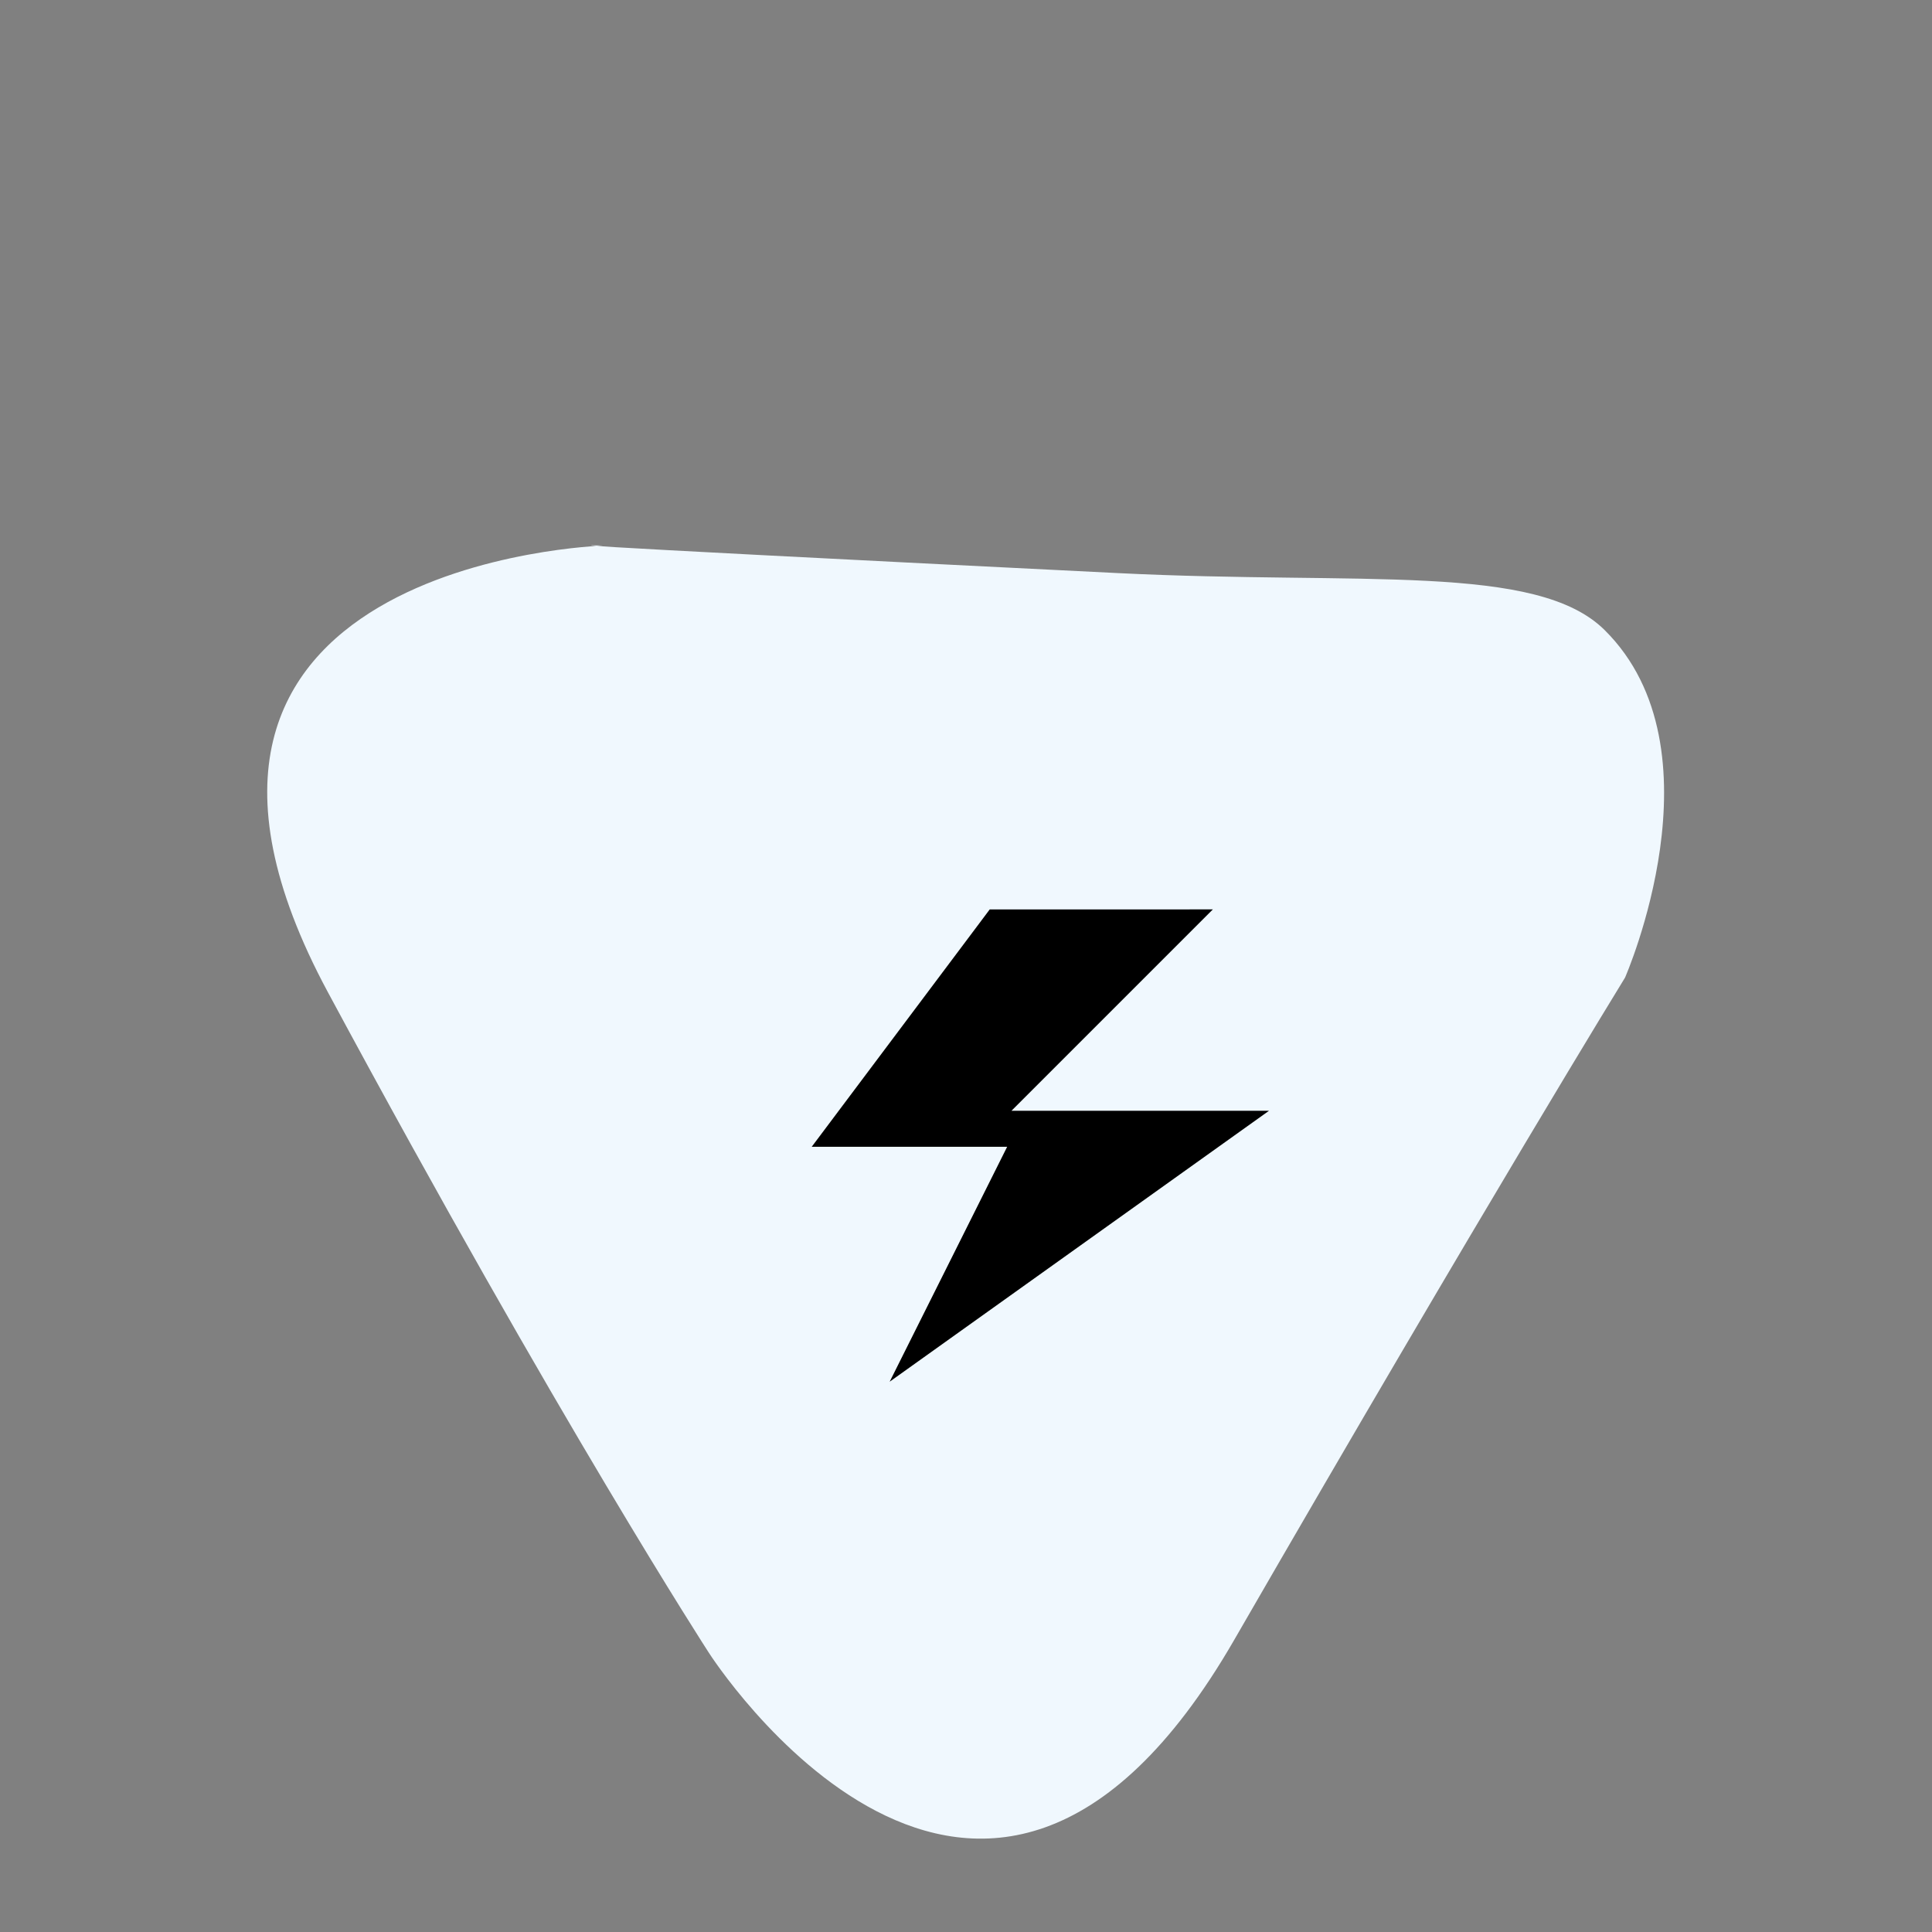 <svg xmlns="http://www.w3.org/2000/svg" width="186.113" height="186.131" viewBox="0 0 186.113 186.131">
  <rect x="0" y="0" width="186.113" height="186.131" fill="#808080" stroke="none"/>
  <g id="Group_6508" data-name="Group 6508" transform="translate(-1171.942 -2834.947)">
    <path id="Path_3008" data-name="Path 3008" d="M28.63,81.373c41.464,47.387,32.578,37.515,32.578,37.515s35.047,34.059,49.361-10.86,20.238-70.587,20.238-70.587S142.162-9.945,94.775,1.9,22.707,19.178,22.707,19.178.206,27.506,0,43.859C-.118,53.062,13.164,63.7,28.63,81.373Z" transform="matrix(-0.695, 0.719, -0.719, -0.695, 1358.055, 2926.125)" fill="#f0f8fe"/>
    <g id="Group_6400" data-name="Group 6400" transform="translate(1207 2881.078)">
      <g id="Rectangle_1320" data-name="Rectangle 1320" fill="#fff" stroke="#e8e8e8" stroke-width="1" opacity="0">
        <rect width="132" height="132" stroke="none"/>
        <rect x="0.5" y="0.5" width="131" height="131" fill="none"/>
      </g>
      <path id="Icon_metro-power" data-name="Icon metro-power" d="M21.968,1.928,2.571,27.791h19.4L9.036,53.654,54.3,21.325H28.434l19.4-19.4Z" transform="translate(37.566 38.048)" stroke="#f0f8fe" stroke-width="3"/>
    </g>
  </g>
</svg>
